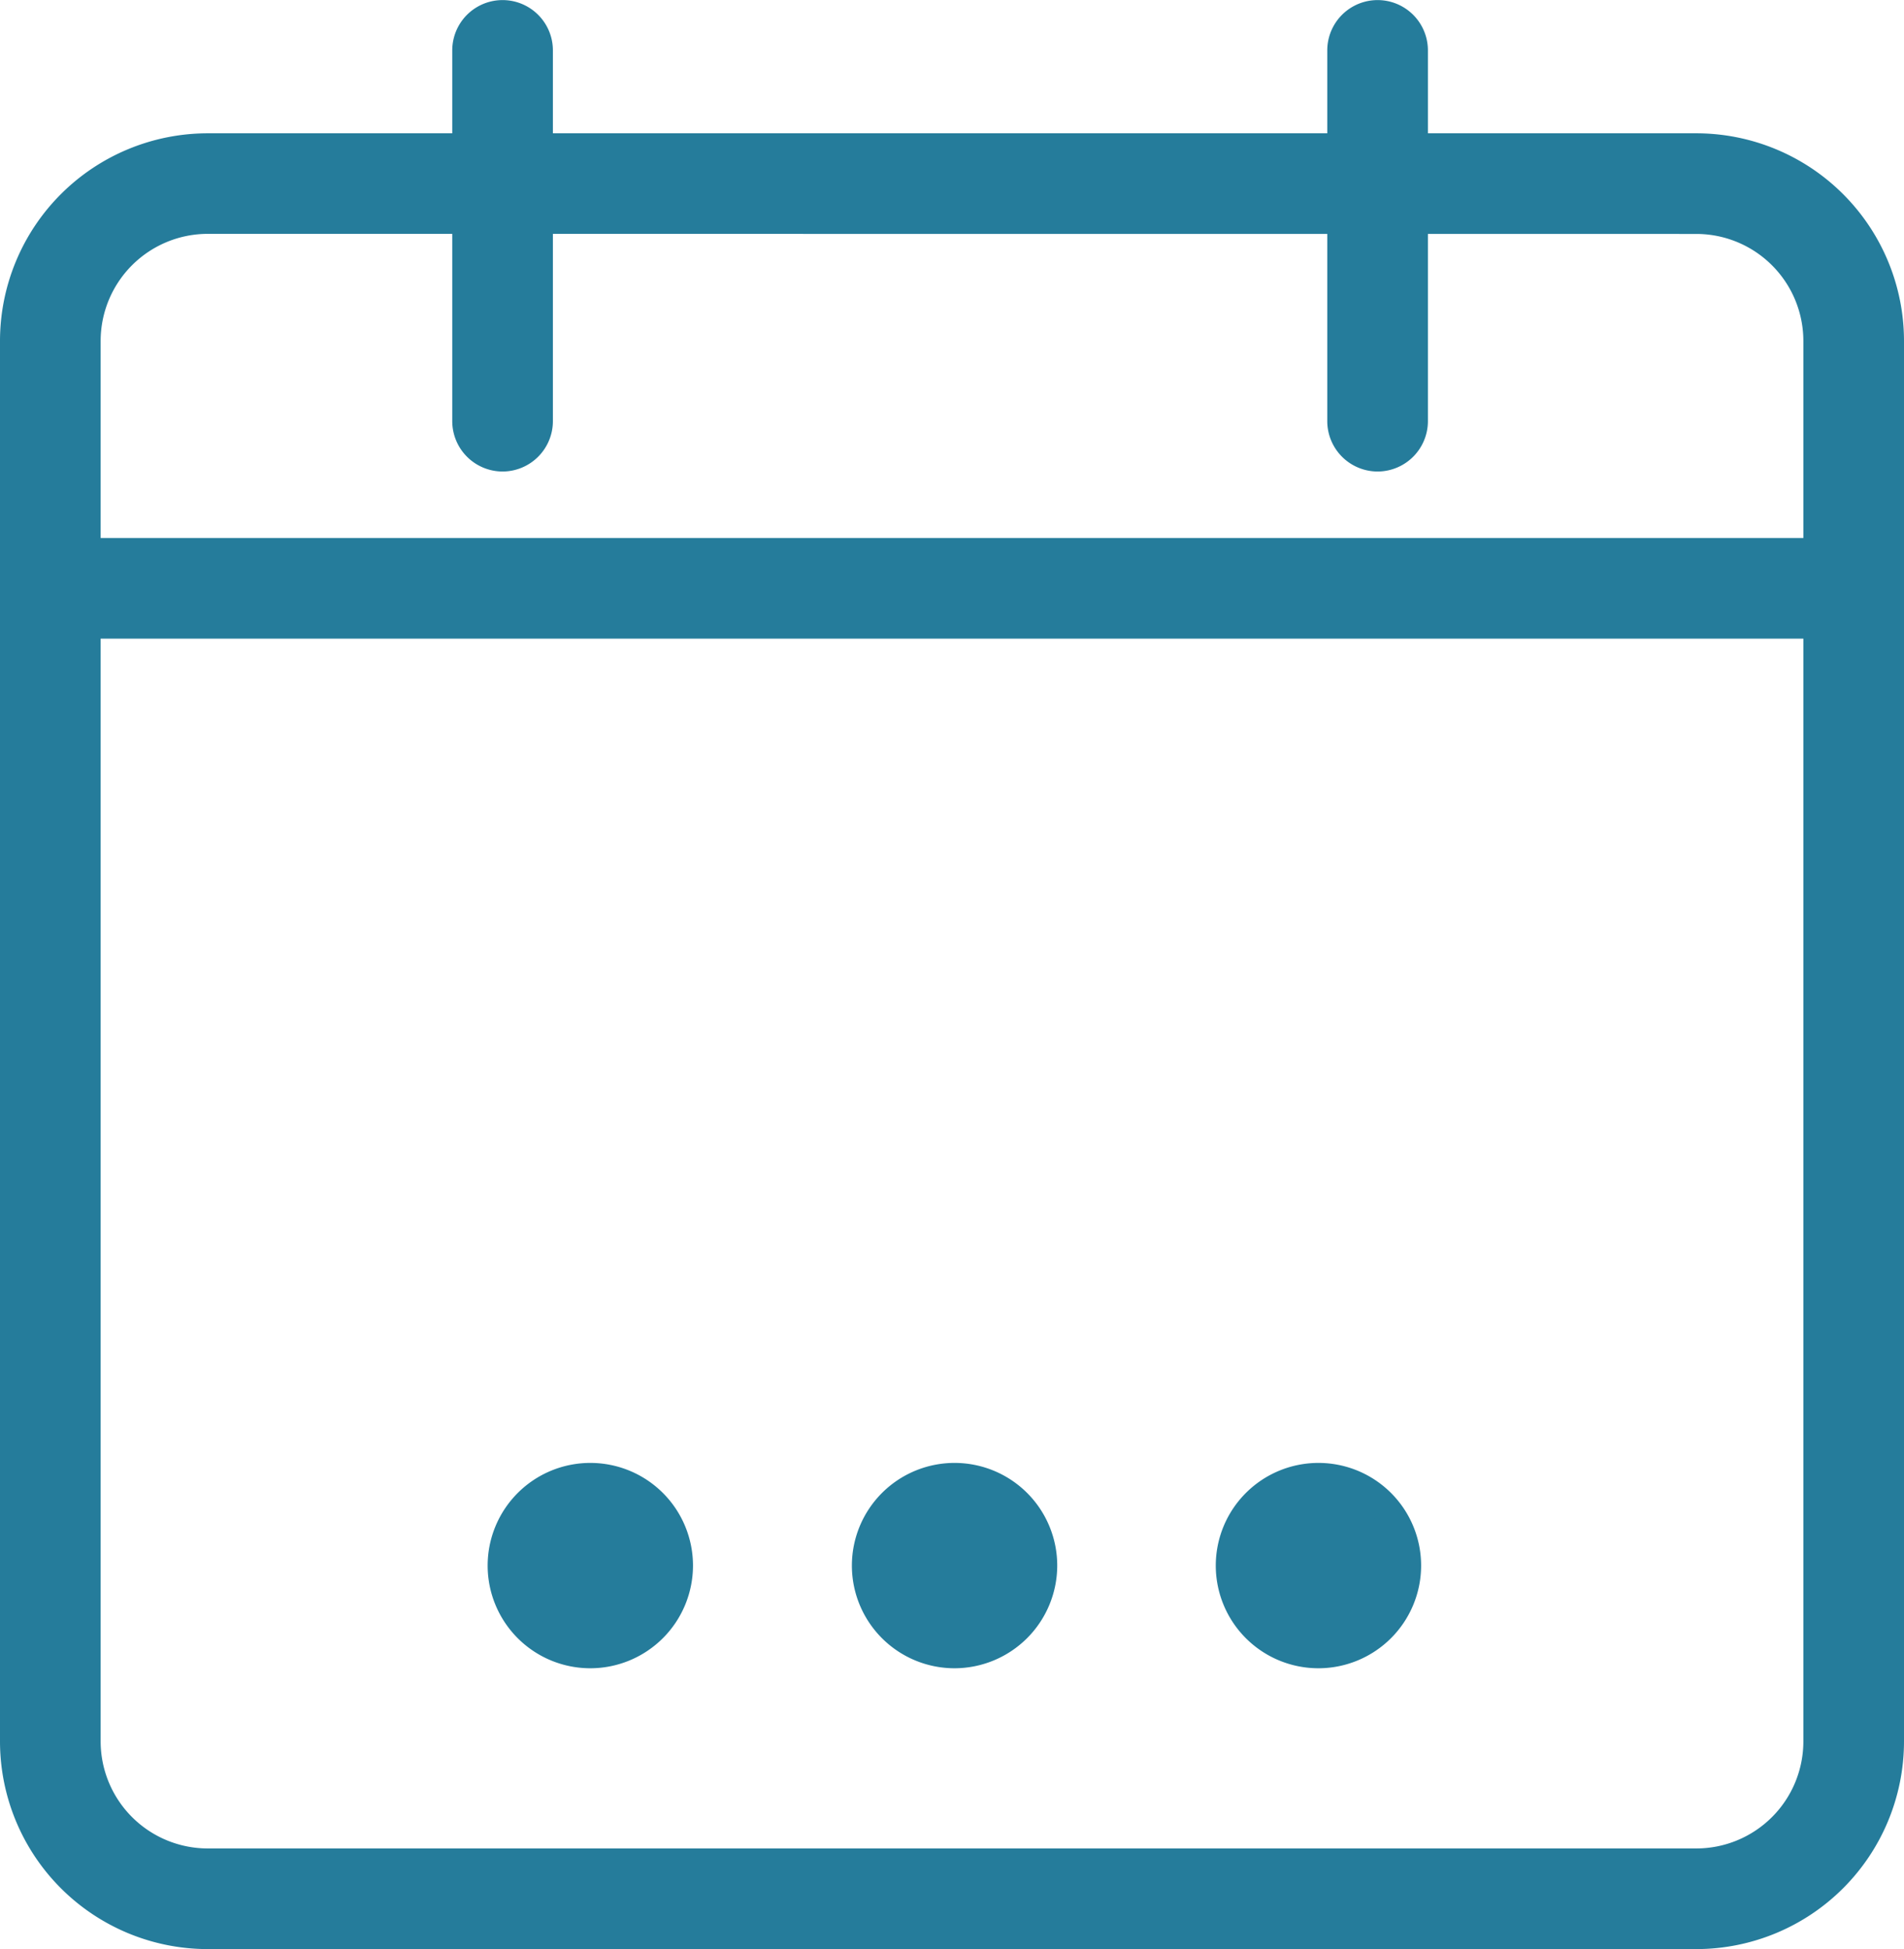 <svg xmlns="http://www.w3.org/2000/svg" width="21.568" height="22.078" viewBox="0 0 21.568 22.078">
  <g id="Groupe_1581" data-name="Groupe 1581" transform="translate(-377.7 -878.221)">
    <g id="Groupe_1573" data-name="Groupe 1573" transform="translate(377.7 879.731)">
      <path id="Tracé_2306" data-name="Tracé 2306" d="M397.887,909.788H381.023a2.185,2.185,0,0,1-2.183-2.183V891.74a2.185,2.185,0,0,1,2.183-2.183h16.864a2.185,2.185,0,0,1,2.183,2.183V907.6A2.186,2.186,0,0,1,397.887,909.788Zm-16.864-19.429a1.383,1.383,0,0,0-1.381,1.381V907.6a1.383,1.383,0,0,0,1.381,1.381h16.864a1.383,1.383,0,0,0,1.381-1.381V891.74a1.383,1.383,0,0,0-1.381-1.381Z" transform="translate(-378.671 -889.388)" fill="#257c9b"/>
      <path id="Tracé_2307" data-name="Tracé 2307" d="M396.916,908.984H380.052a2.354,2.354,0,0,1-2.352-2.352V890.768a2.354,2.354,0,0,1,2.352-2.352h16.864a2.354,2.354,0,0,1,2.352,2.352v15.865A2.354,2.354,0,0,1,396.916,908.984Zm-16.864-20.231a2.017,2.017,0,0,0-2.014,2.014v15.865a2.017,2.017,0,0,0,2.014,2.014h16.864a2.017,2.017,0,0,0,2.014-2.014V890.768a2.016,2.016,0,0,0-2.014-2.014Zm16.864,19.429H380.052a1.552,1.552,0,0,1-1.55-1.55V890.768a1.551,1.551,0,0,1,1.55-1.549h16.864a1.551,1.551,0,0,1,1.55,1.549v15.865A1.552,1.552,0,0,1,396.916,908.182Zm-16.864-18.627a1.214,1.214,0,0,0-1.212,1.212v15.865a1.214,1.214,0,0,0,1.212,1.212h16.864a1.213,1.213,0,0,0,1.212-1.212V890.768a1.213,1.213,0,0,0-1.212-1.212Z" transform="translate(-377.7 -888.416)" fill="#257c9b"/>
    </g>
    <g id="Groupe_1574" data-name="Groupe 1574" transform="translate(378.101 884.315)">
      <rect id="Rectangle_1722" data-name="Rectangle 1722" width="20.428" height="0.802" transform="translate(0.169 0.169)" fill="#257c9b"/>
      <path id="Tracé_2308" data-name="Tracé 2308" d="M401.174,920.52H380.408v-1.14h20.766Zm-20.428-.338h20.091v-.465H380.745Z" transform="translate(-380.408 -919.38)" fill="#257c9b"/>
    </g>
    <g id="Groupe_1575" data-name="Groupe 1575" transform="translate(392.735 878.221)">
      <path id="Tracé_2309" data-name="Tracé 2309" d="M480.781,884.364a.4.4,0,0,1-.4-.4v-4.2a.4.4,0,0,1,.8,0v4.2A.4.4,0,0,1,480.781,884.364Z" transform="translate(-480.211 -879.192)" fill="#257c9b"/>
      <path id="Tracé_2310" data-name="Tracé 2310" d="M479.811,883.562a.571.571,0,0,1-.57-.57v-4.2a.57.57,0,0,1,1.14,0v4.2A.571.571,0,0,1,479.811,883.562Zm0-5a.233.233,0,0,0-.232.232v4.2a.232.232,0,1,0,.465,0v-4.2A.233.233,0,0,0,479.811,878.558Z" transform="translate(-479.241 -878.221)" fill="#257c9b"/>
    </g>
    <g id="Groupe_1576" data-name="Groupe 1576" transform="translate(382.823 878.221)">
      <path id="Tracé_2311" data-name="Tracé 2311" d="M413.838,884.364a.4.4,0,0,1-.4-.4v-4.2a.4.4,0,0,1,.8,0v4.2A.4.4,0,0,1,413.838,884.364Z" transform="translate(-413.268 -879.192)" fill="#257c9b"/>
      <path id="Tracé_2312" data-name="Tracé 2312" d="M412.867,883.562a.571.571,0,0,1-.57-.57v-4.2a.57.57,0,0,1,1.14,0v4.2A.571.571,0,0,1,412.867,883.562Zm0-5a.233.233,0,0,0-.232.232v4.2a.232.232,0,1,0,.465,0v-4.2A.233.233,0,0,0,412.867,878.558Z" transform="translate(-412.297 -878.221)" fill="#257c9b"/>
    </g>
    <g id="Groupe_1580" data-name="Groupe 1580" transform="translate(383.224 894.792)">
      <g id="Groupe_1577" data-name="Groupe 1577" transform="translate(0 0)">
        <circle id="Ellipse_63" data-name="Ellipse 63" cx="0.994" cy="0.994" r="0.994" transform="translate(0.169 0.169)" fill="#257c9b"/>
        <path id="Tracé_2313" data-name="Tracé 2313" d="M416.171,992.461a1.163,1.163,0,1,1,1.163-1.163A1.164,1.164,0,0,1,416.171,992.461Zm0-1.989a.826.826,0,1,0,.826.826A.826.826,0,0,0,416.171,990.472Z" transform="translate(-415.008 -990.135)" fill="#257c9b"/>
      </g>
      <g id="Groupe_1578" data-name="Groupe 1578" transform="translate(4.126 0)">
        <circle id="Ellipse_64" data-name="Ellipse 64" cx="0.994" cy="0.994" r="0.994" transform="translate(0.169 0.169)" fill="#257c9b"/>
        <path id="Tracé_2314" data-name="Tracé 2314" d="M444.037,992.461A1.163,1.163,0,1,1,445.2,991.3,1.165,1.165,0,0,1,444.037,992.461Zm0-1.989a.826.826,0,1,0,.826.826A.827.827,0,0,0,444.037,990.472Z" transform="translate(-442.874 -990.135)" fill="#257c9b"/>
      </g>
      <g id="Groupe_1579" data-name="Groupe 1579" transform="translate(8.252 0)">
        <circle id="Ellipse_65" data-name="Ellipse 65" cx="0.994" cy="0.994" r="0.994" transform="translate(0.169 0.169)" fill="#257c9b"/>
        <path id="Tracé_2315" data-name="Tracé 2315" d="M471.9,992.461a1.163,1.163,0,1,1,1.163-1.163A1.164,1.164,0,0,1,471.9,992.461Zm0-1.989a.826.826,0,1,0,.826.826A.826.826,0,0,0,471.9,990.472Z" transform="translate(-470.741 -990.135)" fill="#257c9b"/>
      </g>
    </g>
  </g>
</svg>
